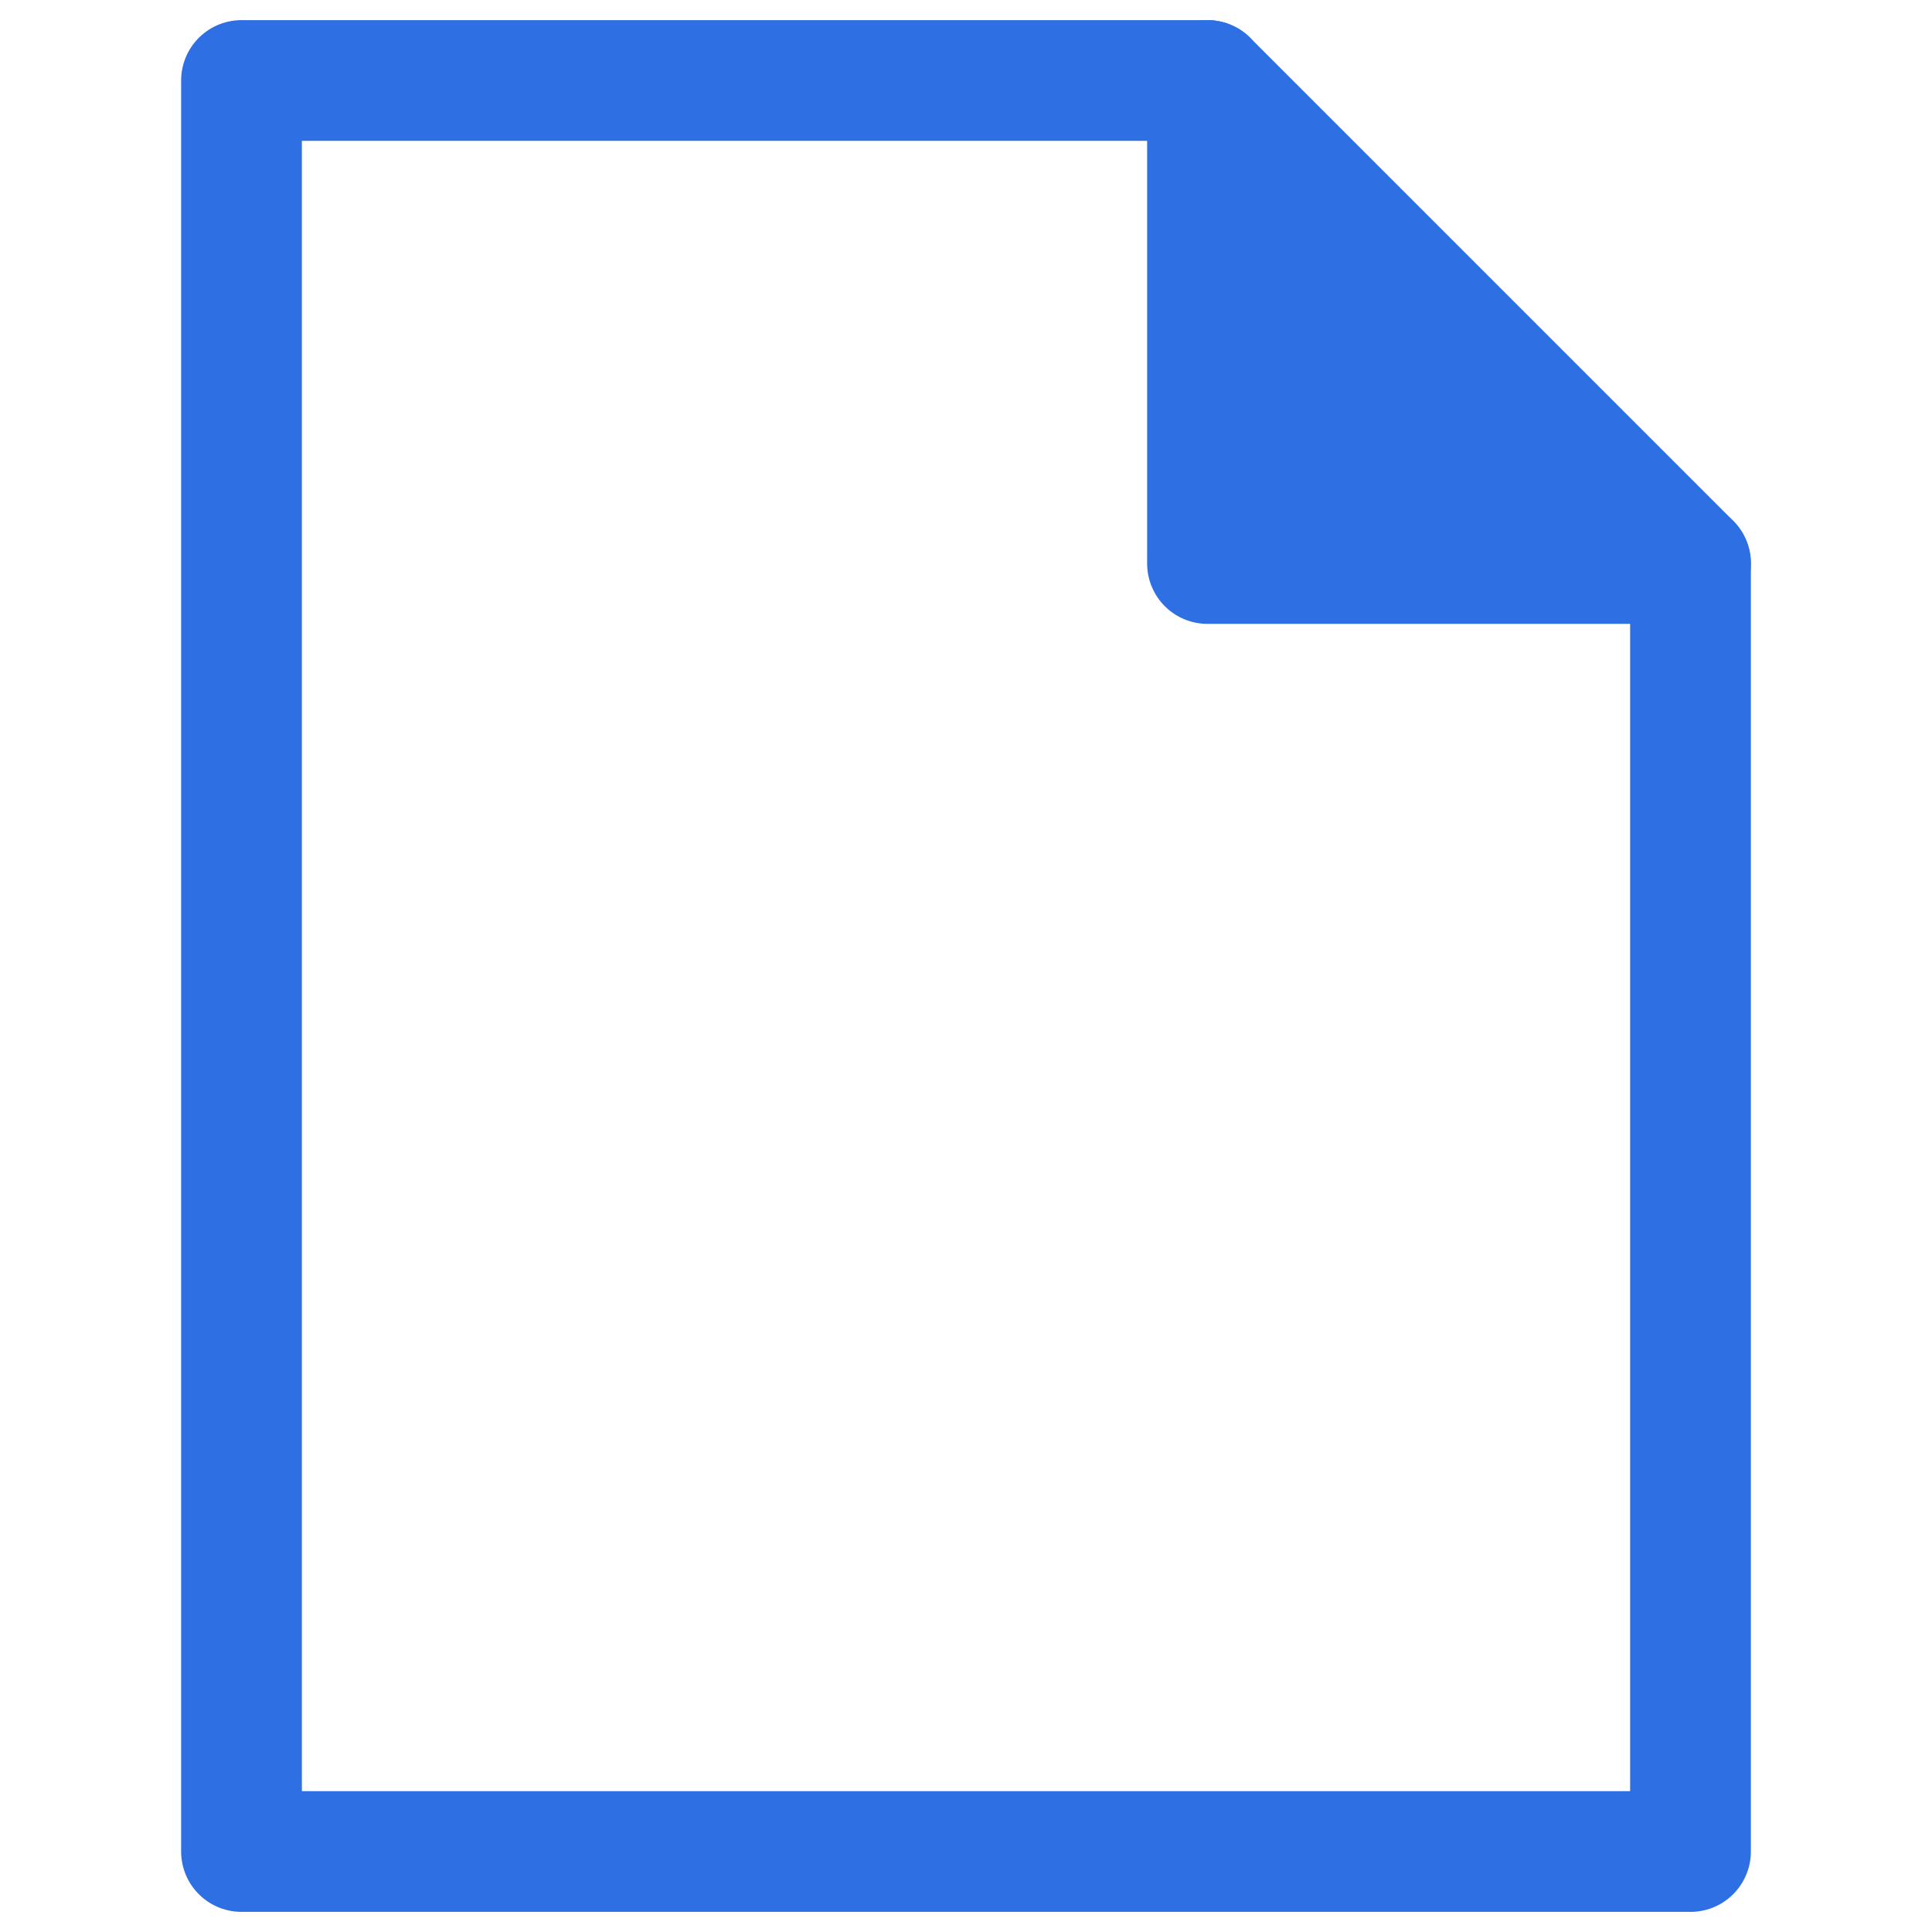 <svg width="24" height="24" viewBox="0 0 24 24" fill="none" xmlns="http://www.w3.org/2000/svg">
<path d="M15 1V7H21L15 1Z" fill="#2F6FE4"/>
<path d="M15 1V7H21" stroke="#2F6FE4" stroke-width="1.5" stroke-linecap="round" stroke-linejoin="round"/>
<path d="M15 1H3V23H21V7L15 1Z" stroke="#2F6FE4" stroke-width="1.5" stroke-linecap="round" stroke-linejoin="round"/>
</svg>
